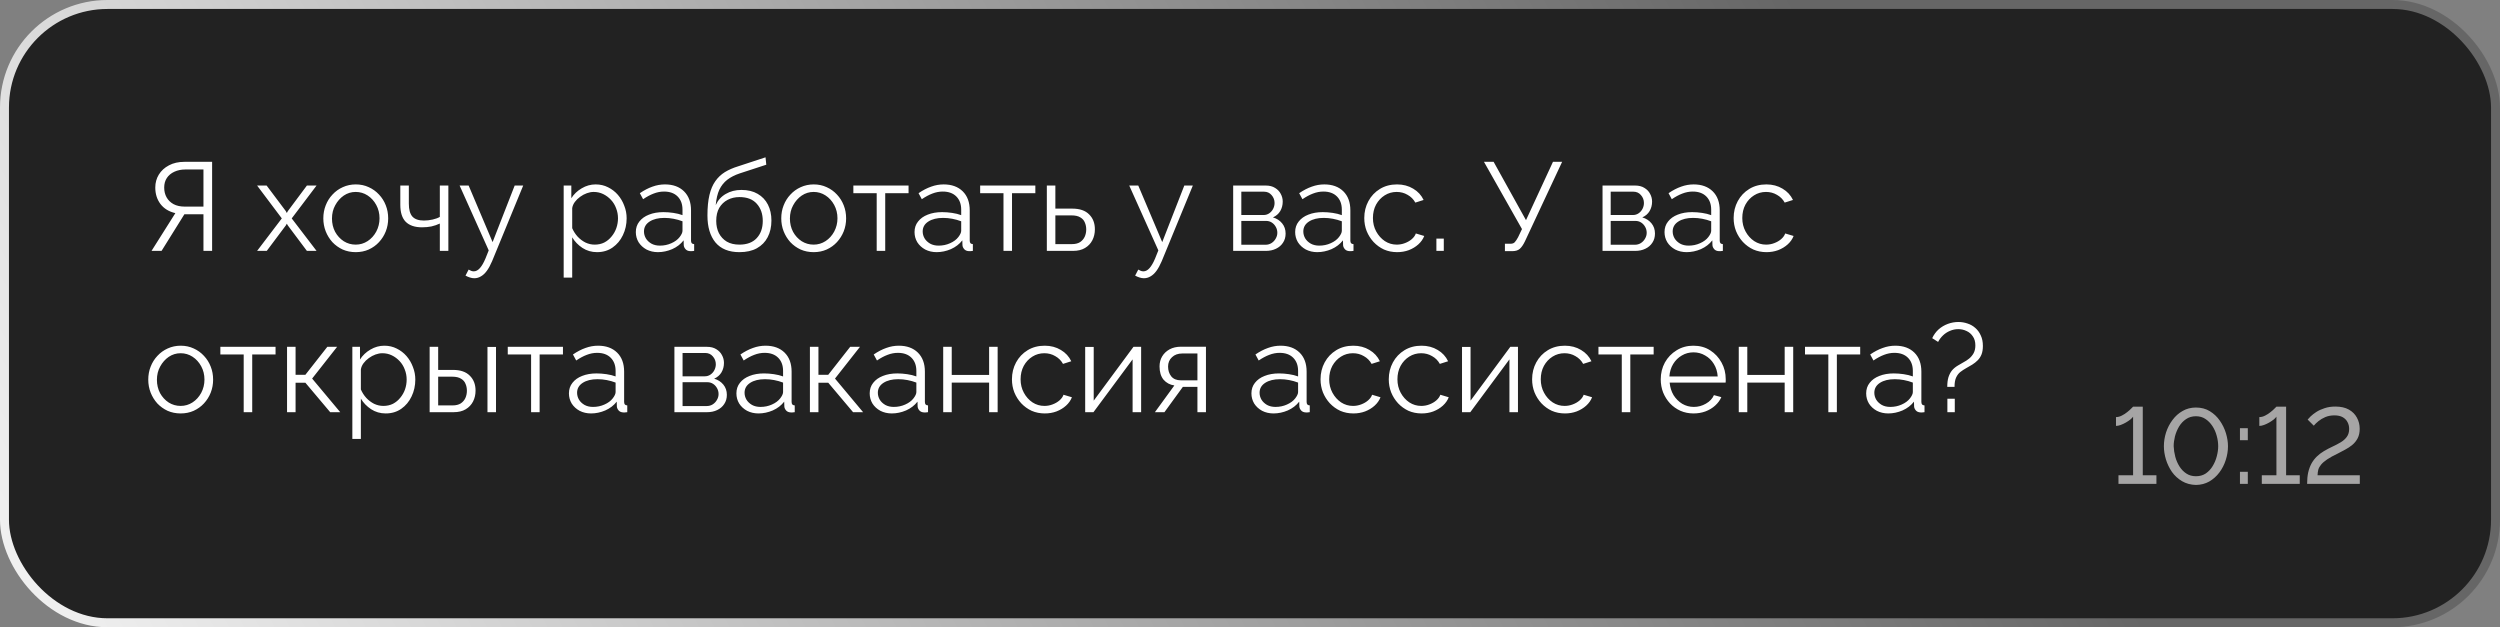 <?xml version="1.0" encoding="UTF-8"?> <svg xmlns="http://www.w3.org/2000/svg" width="279" height="70" viewBox="0 0 279 70" fill="none"><rect x="0" y="0" width="279" height="70" fill="#808080" stroke="none"/><rect x="0.5" y="0.5" width="278" height="69" rx="11.5" fill="#222222"></rect><rect x="0.5" y="0.5" width="278" height="69" rx="11.5" stroke="url(#paint0_linear_357_1547)"></rect><path d="M16.91 28L19.57 23.786C18.851 23.618 18.296 23.277 17.904 22.764C17.521 22.251 17.33 21.639 17.33 20.93C17.33 20.398 17.461 19.917 17.722 19.488C17.993 19.049 18.371 18.704 18.856 18.452C19.341 18.191 19.92 18.06 20.592 18.06H23.672V28H22.706V23.912H20.928C20.872 23.912 20.811 23.912 20.746 23.912C20.69 23.912 20.634 23.912 20.578 23.912L18.03 28H16.91ZM20.634 23.058H22.706V18.914H20.69C20.233 18.914 19.822 18.998 19.458 19.166C19.094 19.334 18.814 19.567 18.618 19.866C18.422 20.165 18.324 20.519 18.324 20.93C18.324 21.341 18.413 21.705 18.59 22.022C18.767 22.339 19.024 22.591 19.36 22.778C19.705 22.965 20.13 23.058 20.634 23.058ZM29.756 20.706L31.898 23.562L32.01 23.772L32.122 23.562L34.25 20.706H35.328L32.556 24.374L35.328 28H34.25L32.122 25.158L32.01 24.962L31.898 25.158L29.77 28H28.692L31.45 24.374L28.692 20.706H29.756ZM39.695 28.14C39.172 28.14 38.687 28.042 38.239 27.846C37.8 27.641 37.418 27.365 37.091 27.02C36.774 26.665 36.526 26.264 36.349 25.816C36.172 25.359 36.083 24.878 36.083 24.374C36.083 23.851 36.172 23.366 36.349 22.918C36.526 22.461 36.778 22.059 37.105 21.714C37.432 21.359 37.814 21.084 38.253 20.888C38.701 20.683 39.186 20.58 39.709 20.58C40.232 20.58 40.712 20.683 41.151 20.888C41.59 21.084 41.972 21.359 42.299 21.714C42.626 22.059 42.878 22.461 43.055 22.918C43.232 23.366 43.321 23.851 43.321 24.374C43.321 24.878 43.232 25.359 43.055 25.816C42.878 26.264 42.626 26.665 42.299 27.02C41.982 27.365 41.599 27.641 41.151 27.846C40.712 28.042 40.227 28.14 39.695 28.14ZM37.049 24.388C37.049 24.929 37.166 25.424 37.399 25.872C37.642 26.311 37.964 26.661 38.365 26.922C38.766 27.174 39.21 27.3 39.695 27.3C40.18 27.3 40.624 27.169 41.025 26.908C41.426 26.647 41.748 26.292 41.991 25.844C42.234 25.387 42.355 24.892 42.355 24.36C42.355 23.819 42.234 23.324 41.991 22.876C41.748 22.428 41.426 22.073 41.025 21.812C40.624 21.551 40.18 21.42 39.695 21.42C39.21 21.42 38.766 21.555 38.365 21.826C37.973 22.097 37.656 22.456 37.413 22.904C37.17 23.343 37.049 23.837 37.049 24.388ZM49.085 28V24.948C48.787 25.088 48.474 25.195 48.147 25.27C47.821 25.335 47.471 25.368 47.097 25.368C46.295 25.368 45.688 25.163 45.277 24.752C44.876 24.341 44.675 23.711 44.675 22.862V20.706H45.627V22.736C45.627 23.389 45.758 23.865 46.019 24.164C46.29 24.463 46.719 24.612 47.307 24.612C47.634 24.612 47.961 24.575 48.287 24.5C48.614 24.425 48.88 24.327 49.085 24.206V20.706H50.037V28H49.085ZM52.93 31.052C52.771 31.052 52.608 31.024 52.44 30.968C52.281 30.921 52.118 30.851 51.95 30.758L52.3 30.086C52.403 30.142 52.496 30.189 52.58 30.226C52.673 30.263 52.771 30.282 52.874 30.282C53.117 30.282 53.345 30.161 53.56 29.918C53.775 29.675 53.98 29.321 54.176 28.854L54.54 27.944L51.292 20.706H52.3L54.974 27.02L57.438 20.706H58.39L54.918 29.148C54.731 29.587 54.535 29.946 54.33 30.226C54.125 30.506 53.905 30.711 53.672 30.842C53.439 30.982 53.191 31.052 52.93 31.052ZM66.629 28.14C66.023 28.14 65.477 27.981 64.992 27.664C64.516 27.347 64.138 26.955 63.858 26.488V30.982H62.906V20.706H63.76V22.12C64.049 21.663 64.436 21.294 64.921 21.014C65.407 20.725 65.925 20.58 66.475 20.58C66.98 20.58 67.442 20.687 67.862 20.902C68.281 21.107 68.645 21.387 68.954 21.742C69.261 22.097 69.499 22.503 69.668 22.96C69.845 23.408 69.933 23.875 69.933 24.36C69.933 25.041 69.793 25.671 69.513 26.25C69.243 26.819 68.86 27.277 68.365 27.622C67.871 27.967 67.292 28.14 66.629 28.14ZM66.364 27.3C66.765 27.3 67.124 27.221 67.442 27.062C67.759 26.894 68.029 26.67 68.254 26.39C68.487 26.11 68.664 25.797 68.785 25.452C68.907 25.097 68.968 24.733 68.968 24.36C68.968 23.968 68.897 23.595 68.757 23.24C68.627 22.885 68.436 22.573 68.183 22.302C67.931 22.031 67.642 21.817 67.316 21.658C66.989 21.499 66.634 21.42 66.251 21.42C66.009 21.42 65.757 21.467 65.496 21.56C65.234 21.653 64.982 21.789 64.74 21.966C64.506 22.134 64.31 22.325 64.151 22.54C63.993 22.755 63.895 22.983 63.858 23.226V25.466C64.007 25.811 64.207 26.124 64.46 26.404C64.712 26.675 65.001 26.894 65.328 27.062C65.663 27.221 66.009 27.3 66.364 27.3ZM70.958 25.9C70.958 25.443 71.089 25.051 71.35 24.724C71.611 24.388 71.971 24.131 72.428 23.954C72.895 23.767 73.431 23.674 74.038 23.674C74.393 23.674 74.761 23.702 75.144 23.758C75.527 23.814 75.867 23.898 76.166 24.01V23.394C76.166 22.778 75.984 22.288 75.62 21.924C75.256 21.56 74.752 21.378 74.108 21.378C73.716 21.378 73.329 21.453 72.946 21.602C72.573 21.742 72.181 21.952 71.77 22.232L71.406 21.56C71.882 21.233 72.349 20.991 72.806 20.832C73.263 20.664 73.73 20.58 74.206 20.58C75.102 20.58 75.811 20.837 76.334 21.35C76.857 21.863 77.118 22.573 77.118 23.478V26.852C77.118 26.983 77.146 27.081 77.202 27.146C77.258 27.202 77.347 27.235 77.468 27.244V28C77.365 28.009 77.277 28.019 77.202 28.028C77.127 28.037 77.071 28.037 77.034 28.028C76.801 28.019 76.623 27.944 76.502 27.804C76.381 27.664 76.315 27.515 76.306 27.356L76.292 26.824C75.965 27.244 75.541 27.571 75.018 27.804C74.495 28.028 73.963 28.14 73.422 28.14C72.955 28.14 72.531 28.042 72.148 27.846C71.775 27.641 71.481 27.37 71.266 27.034C71.061 26.689 70.958 26.311 70.958 25.9ZM75.844 26.46C75.947 26.329 76.026 26.203 76.082 26.082C76.138 25.961 76.166 25.853 76.166 25.76V24.696C75.849 24.575 75.517 24.481 75.172 24.416C74.836 24.351 74.495 24.318 74.15 24.318C73.469 24.318 72.918 24.453 72.498 24.724C72.078 24.995 71.868 25.363 71.868 25.83C71.868 26.101 71.938 26.357 72.078 26.6C72.218 26.833 72.423 27.029 72.694 27.188C72.965 27.337 73.282 27.412 73.646 27.412C74.103 27.412 74.528 27.323 74.92 27.146C75.321 26.969 75.629 26.74 75.844 26.46ZM82.521 28.14C81.345 28.14 80.454 27.781 79.847 27.062C79.25 26.334 78.951 25.331 78.951 24.052C78.951 23.147 79.026 22.381 79.175 21.756C79.324 21.131 79.544 20.617 79.833 20.216C80.122 19.805 80.477 19.469 80.897 19.208C81.326 18.947 81.816 18.732 82.367 18.564L85.433 17.556L85.517 18.382L82.563 19.348C82.003 19.535 81.536 19.773 81.163 20.062C80.79 20.351 80.496 20.72 80.281 21.168C80.076 21.607 79.94 22.181 79.875 22.89C80.118 22.349 80.491 21.933 80.995 21.644C81.499 21.345 82.082 21.196 82.745 21.196C83.454 21.196 84.056 21.341 84.551 21.63C85.055 21.919 85.438 22.321 85.699 22.834C85.96 23.347 86.091 23.94 86.091 24.612C86.091 25.321 85.951 25.942 85.671 26.474C85.4 26.997 84.999 27.407 84.467 27.706C83.944 27.995 83.296 28.14 82.521 28.14ZM82.521 27.3C83.352 27.3 83.991 27.062 84.439 26.586C84.896 26.101 85.125 25.457 85.125 24.654C85.125 23.87 84.901 23.231 84.453 22.736C84.014 22.241 83.37 21.994 82.521 21.994C82.036 21.994 81.597 22.097 81.205 22.302C80.813 22.507 80.5 22.806 80.267 23.198C80.043 23.59 79.931 24.075 79.931 24.654C79.931 25.158 80.029 25.611 80.225 26.012C80.43 26.413 80.724 26.731 81.107 26.964C81.49 27.188 81.961 27.3 82.521 27.3ZM90.801 28.14C90.278 28.14 89.793 28.042 89.345 27.846C88.906 27.641 88.523 27.365 88.197 27.02C87.879 26.665 87.632 26.264 87.455 25.816C87.277 25.359 87.189 24.878 87.189 24.374C87.189 23.851 87.277 23.366 87.455 22.918C87.632 22.461 87.884 22.059 88.211 21.714C88.537 21.359 88.92 21.084 89.359 20.888C89.807 20.683 90.292 20.58 90.815 20.58C91.337 20.58 91.818 20.683 92.257 20.888C92.695 21.084 93.078 21.359 93.405 21.714C93.731 22.059 93.983 22.461 94.161 22.918C94.338 23.366 94.427 23.851 94.427 24.374C94.427 24.878 94.338 25.359 94.161 25.816C93.983 26.264 93.731 26.665 93.405 27.02C93.087 27.365 92.705 27.641 92.257 27.846C91.818 28.042 91.333 28.14 90.801 28.14ZM88.155 24.388C88.155 24.929 88.271 25.424 88.505 25.872C88.747 26.311 89.069 26.661 89.471 26.922C89.872 27.174 90.315 27.3 90.801 27.3C91.286 27.3 91.729 27.169 92.131 26.908C92.532 26.647 92.854 26.292 93.097 25.844C93.339 25.387 93.461 24.892 93.461 24.36C93.461 23.819 93.339 23.324 93.097 22.876C92.854 22.428 92.532 22.073 92.131 21.812C91.729 21.551 91.286 21.42 90.801 21.42C90.315 21.42 89.872 21.555 89.471 21.826C89.079 22.097 88.761 22.456 88.519 22.904C88.276 23.343 88.155 23.837 88.155 24.388ZM97.839 28V21.56H95.235V20.706H101.395V21.56H98.791V28H97.839ZM102.062 25.9C102.062 25.443 102.192 25.051 102.454 24.724C102.715 24.388 103.074 24.131 103.532 23.954C103.998 23.767 104.535 23.674 105.142 23.674C105.496 23.674 105.865 23.702 106.248 23.758C106.63 23.814 106.971 23.898 107.27 24.01V23.394C107.27 22.778 107.088 22.288 106.724 21.924C106.36 21.56 105.856 21.378 105.212 21.378C104.82 21.378 104.432 21.453 104.05 21.602C103.676 21.742 103.284 21.952 102.874 22.232L102.51 21.56C102.986 21.233 103.452 20.991 103.91 20.832C104.367 20.664 104.834 20.58 105.31 20.58C106.206 20.58 106.915 20.837 107.438 21.35C107.96 21.863 108.222 22.573 108.222 23.478V26.852C108.222 26.983 108.25 27.081 108.306 27.146C108.362 27.202 108.45 27.235 108.572 27.244V28C108.469 28.009 108.38 28.019 108.306 28.028C108.231 28.037 108.175 28.037 108.138 28.028C107.904 28.019 107.727 27.944 107.606 27.804C107.484 27.664 107.419 27.515 107.41 27.356L107.396 26.824C107.069 27.244 106.644 27.571 106.122 27.804C105.599 28.028 105.067 28.14 104.526 28.14C104.059 28.14 103.634 28.042 103.252 27.846C102.878 27.641 102.584 27.37 102.37 27.034C102.164 26.689 102.062 26.311 102.062 25.9ZM106.948 26.46C107.05 26.329 107.13 26.203 107.186 26.082C107.242 25.961 107.27 25.853 107.27 25.76V24.696C106.952 24.575 106.621 24.481 106.276 24.416C105.94 24.351 105.599 24.318 105.254 24.318C104.572 24.318 104.022 24.453 103.602 24.724C103.182 24.995 102.972 25.363 102.972 25.83C102.972 26.101 103.042 26.357 103.182 26.6C103.322 26.833 103.527 27.029 103.798 27.188C104.068 27.337 104.386 27.412 104.75 27.412C105.207 27.412 105.632 27.323 106.024 27.146C106.425 26.969 106.733 26.74 106.948 26.46ZM111.989 28V21.56H109.385V20.706H115.545V21.56H112.941V28H111.989ZM116.827 28V20.706H117.779V23.282H119.669C120.5 23.282 121.125 23.497 121.545 23.926C121.974 24.346 122.189 24.901 122.189 25.592C122.189 26.04 122.096 26.446 121.909 26.81C121.722 27.174 121.447 27.463 121.083 27.678C120.728 27.893 120.28 28 119.739 28H116.827ZM117.779 27.244H119.613C119.996 27.244 120.304 27.169 120.537 27.02C120.77 26.861 120.943 26.661 121.055 26.418C121.167 26.166 121.223 25.895 121.223 25.606C121.223 25.326 121.172 25.069 121.069 24.836C120.976 24.593 120.808 24.402 120.565 24.262C120.332 24.113 120.005 24.038 119.585 24.038H117.779V27.244ZM127.66 31.052C127.502 31.052 127.339 31.024 127.171 30.968C127.012 30.921 126.849 30.851 126.681 30.758L127.031 30.086C127.133 30.142 127.227 30.189 127.311 30.226C127.404 30.263 127.502 30.282 127.605 30.282C127.847 30.282 128.076 30.161 128.291 29.918C128.505 29.675 128.711 29.321 128.907 28.854L129.271 27.944L126.023 20.706H127.031L129.705 27.02L132.169 20.706H133.121L129.649 29.148C129.462 29.587 129.266 29.946 129.061 30.226C128.855 30.506 128.636 30.711 128.403 30.842C128.169 30.982 127.922 31.052 127.66 31.052ZM137.622 28V20.706H141.262C141.673 20.706 142.018 20.795 142.298 20.972C142.578 21.14 142.788 21.359 142.928 21.63C143.077 21.901 143.152 22.19 143.152 22.498C143.152 22.89 143.059 23.245 142.872 23.562C142.685 23.87 142.415 24.103 142.06 24.262C142.48 24.383 142.821 24.603 143.082 24.92C143.343 25.237 143.474 25.62 143.474 26.068C143.474 26.46 143.376 26.801 143.18 27.09C142.993 27.379 142.732 27.603 142.396 27.762C142.069 27.921 141.691 28 141.262 28H137.622ZM138.532 27.314H141.234C141.477 27.314 141.696 27.253 141.892 27.132C142.097 27.001 142.256 26.833 142.368 26.628C142.489 26.423 142.55 26.208 142.55 25.984C142.55 25.741 142.494 25.522 142.382 25.326C142.27 25.121 142.121 24.957 141.934 24.836C141.747 24.715 141.533 24.654 141.29 24.654H138.532V27.314ZM138.532 23.996H141.01C141.253 23.996 141.467 23.931 141.654 23.8C141.841 23.669 141.985 23.501 142.088 23.296C142.191 23.091 142.242 22.876 142.242 22.652C142.242 22.316 142.13 22.022 141.906 21.77C141.691 21.518 141.411 21.392 141.066 21.392H138.532V23.996ZM144.54 25.9C144.54 25.443 144.671 25.051 144.932 24.724C145.193 24.388 145.553 24.131 146.01 23.954C146.477 23.767 147.013 23.674 147.62 23.674C147.975 23.674 148.343 23.702 148.726 23.758C149.109 23.814 149.449 23.898 149.748 24.01V23.394C149.748 22.778 149.566 22.288 149.202 21.924C148.838 21.56 148.334 21.378 147.69 21.378C147.298 21.378 146.911 21.453 146.528 21.602C146.155 21.742 145.763 21.952 145.352 22.232L144.988 21.56C145.464 21.233 145.931 20.991 146.388 20.832C146.845 20.664 147.312 20.58 147.788 20.58C148.684 20.58 149.393 20.837 149.916 21.35C150.439 21.863 150.7 22.573 150.7 23.478V26.852C150.7 26.983 150.728 27.081 150.784 27.146C150.84 27.202 150.929 27.235 151.05 27.244V28C150.947 28.009 150.859 28.019 150.784 28.028C150.709 28.037 150.653 28.037 150.616 28.028C150.383 28.019 150.205 27.944 150.084 27.804C149.963 27.664 149.897 27.515 149.888 27.356L149.874 26.824C149.547 27.244 149.123 27.571 148.6 27.804C148.077 28.028 147.545 28.14 147.004 28.14C146.537 28.14 146.113 28.042 145.73 27.846C145.357 27.641 145.063 27.37 144.848 27.034C144.643 26.689 144.54 26.311 144.54 25.9ZM149.426 26.46C149.529 26.329 149.608 26.203 149.664 26.082C149.72 25.961 149.748 25.853 149.748 25.76V24.696C149.431 24.575 149.099 24.481 148.754 24.416C148.418 24.351 148.077 24.318 147.732 24.318C147.051 24.318 146.5 24.453 146.08 24.724C145.66 24.995 145.45 25.363 145.45 25.83C145.45 26.101 145.52 26.357 145.66 26.6C145.8 26.833 146.005 27.029 146.276 27.188C146.547 27.337 146.864 27.412 147.228 27.412C147.685 27.412 148.11 27.323 148.502 27.146C148.903 26.969 149.211 26.74 149.426 26.46ZM155.921 28.14C155.389 28.14 154.899 28.042 154.451 27.846C154.012 27.641 153.625 27.361 153.289 27.006C152.962 26.651 152.706 26.245 152.519 25.788C152.342 25.331 152.253 24.845 152.253 24.332C152.253 23.641 152.407 23.011 152.715 22.442C153.023 21.873 153.452 21.42 154.003 21.084C154.554 20.748 155.188 20.58 155.907 20.58C156.588 20.58 157.19 20.739 157.713 21.056C158.236 21.364 158.623 21.784 158.875 22.316L157.951 22.61C157.746 22.237 157.456 21.947 157.083 21.742C156.719 21.527 156.313 21.42 155.865 21.42C155.38 21.42 154.936 21.546 154.535 21.798C154.134 22.05 153.812 22.395 153.569 22.834C153.336 23.273 153.219 23.772 153.219 24.332C153.219 24.883 153.34 25.382 153.583 25.83C153.826 26.278 154.148 26.637 154.549 26.908C154.95 27.169 155.394 27.3 155.879 27.3C156.196 27.3 156.5 27.244 156.789 27.132C157.088 27.02 157.344 26.871 157.559 26.684C157.783 26.488 157.932 26.278 158.007 26.054L158.945 26.334C158.814 26.679 158.595 26.992 158.287 27.272C157.988 27.543 157.634 27.757 157.223 27.916C156.822 28.065 156.388 28.14 155.921 28.14ZM160.301 28V26.628H161.127V28H160.301ZM167.949 28.028V27.202H168.579C168.794 27.202 168.953 27.141 169.055 27.02C169.167 26.899 169.289 26.717 169.419 26.474L169.853 25.564L165.611 18.06H166.689L170.301 24.57L173.311 18.06H174.333L170.175 26.95C169.989 27.333 169.797 27.608 169.601 27.776C169.405 27.944 169.13 28.028 168.775 28.028H167.949ZM178.843 28V20.706H182.483C182.893 20.706 183.239 20.795 183.519 20.972C183.799 21.14 184.009 21.359 184.149 21.63C184.298 21.901 184.373 22.19 184.373 22.498C184.373 22.89 184.279 23.245 184.093 23.562C183.906 23.87 183.635 24.103 183.281 24.262C183.701 24.383 184.041 24.603 184.303 24.92C184.564 25.237 184.695 25.62 184.695 26.068C184.695 26.46 184.597 26.801 184.401 27.09C184.214 27.379 183.953 27.603 183.617 27.762C183.29 27.921 182.912 28 182.483 28H178.843ZM179.753 27.314H182.455C182.697 27.314 182.917 27.253 183.113 27.132C183.318 27.001 183.477 26.833 183.589 26.628C183.71 26.423 183.771 26.208 183.771 25.984C183.771 25.741 183.715 25.522 183.603 25.326C183.491 25.121 183.341 24.957 183.155 24.836C182.968 24.715 182.753 24.654 182.511 24.654H179.753V27.314ZM179.753 23.996H182.231C182.473 23.996 182.688 23.931 182.875 23.8C183.061 23.669 183.206 23.501 183.309 23.296C183.411 23.091 183.463 22.876 183.463 22.652C183.463 22.316 183.351 22.022 183.127 21.77C182.912 21.518 182.632 21.392 182.287 21.392H179.753V23.996ZM185.761 25.9C185.761 25.443 185.891 25.051 186.153 24.724C186.414 24.388 186.773 24.131 187.231 23.954C187.697 23.767 188.234 23.674 188.841 23.674C189.195 23.674 189.564 23.702 189.947 23.758C190.329 23.814 190.67 23.898 190.969 24.01V23.394C190.969 22.778 190.787 22.288 190.423 21.924C190.059 21.56 189.555 21.378 188.911 21.378C188.519 21.378 188.131 21.453 187.749 21.602C187.375 21.742 186.983 21.952 186.573 22.232L186.209 21.56C186.685 21.233 187.151 20.991 187.609 20.832C188.066 20.664 188.533 20.58 189.009 20.58C189.905 20.58 190.614 20.837 191.137 21.35C191.659 21.863 191.921 22.573 191.921 23.478V26.852C191.921 26.983 191.949 27.081 192.005 27.146C192.061 27.202 192.149 27.235 192.271 27.244V28C192.168 28.009 192.079 28.019 192.005 28.028C191.93 28.037 191.874 28.037 191.837 28.028C191.603 28.019 191.426 27.944 191.305 27.804C191.183 27.664 191.118 27.515 191.109 27.356L191.095 26.824C190.768 27.244 190.343 27.571 189.821 27.804C189.298 28.028 188.766 28.14 188.225 28.14C187.758 28.14 187.333 28.042 186.951 27.846C186.577 27.641 186.283 27.37 186.069 27.034C185.863 26.689 185.761 26.311 185.761 25.9ZM190.647 26.46C190.749 26.329 190.829 26.203 190.885 26.082C190.941 25.961 190.969 25.853 190.969 25.76V24.696C190.651 24.575 190.32 24.481 189.975 24.416C189.639 24.351 189.298 24.318 188.953 24.318C188.271 24.318 187.721 24.453 187.301 24.724C186.881 24.995 186.671 25.363 186.671 25.83C186.671 26.101 186.741 26.357 186.881 26.6C187.021 26.833 187.226 27.029 187.497 27.188C187.767 27.337 188.085 27.412 188.449 27.412C188.906 27.412 189.331 27.323 189.723 27.146C190.124 26.969 190.432 26.74 190.647 26.46ZM197.142 28.14C196.61 28.14 196.12 28.042 195.672 27.846C195.233 27.641 194.846 27.361 194.51 27.006C194.183 26.651 193.926 26.245 193.74 25.788C193.562 25.331 193.474 24.845 193.474 24.332C193.474 23.641 193.628 23.011 193.936 22.442C194.244 21.873 194.673 21.42 195.224 21.084C195.774 20.748 196.409 20.58 197.128 20.58C197.809 20.58 198.411 20.739 198.934 21.056C199.456 21.364 199.844 21.784 200.096 22.316L199.172 22.61C198.966 22.237 198.677 21.947 198.304 21.742C197.94 21.527 197.534 21.42 197.086 21.42C196.6 21.42 196.157 21.546 195.756 21.798C195.354 22.05 195.032 22.395 194.79 22.834C194.556 23.273 194.44 23.772 194.44 24.332C194.44 24.883 194.561 25.382 194.804 25.83C195.046 26.278 195.368 26.637 195.77 26.908C196.171 27.169 196.614 27.3 197.1 27.3C197.417 27.3 197.72 27.244 198.01 27.132C198.308 27.02 198.565 26.871 198.78 26.684C199.004 26.488 199.153 26.278 199.228 26.054L200.166 26.334C200.035 26.679 199.816 26.992 199.508 27.272C199.209 27.543 198.854 27.757 198.444 27.916C198.042 28.065 197.608 28.14 197.142 28.14ZM20.158 46.14C19.635 46.14 19.15 46.042 18.702 45.846C18.263 45.641 17.881 45.365 17.554 45.02C17.237 44.665 16.989 44.264 16.812 43.816C16.635 43.359 16.546 42.878 16.546 42.374C16.546 41.851 16.635 41.366 16.812 40.918C16.989 40.461 17.241 40.059 17.568 39.714C17.895 39.359 18.277 39.084 18.716 38.888C19.164 38.683 19.649 38.58 20.172 38.58C20.695 38.58 21.175 38.683 21.614 38.888C22.053 39.084 22.435 39.359 22.762 39.714C23.089 40.059 23.341 40.461 23.518 40.918C23.695 41.366 23.784 41.851 23.784 42.374C23.784 42.878 23.695 43.359 23.518 43.816C23.341 44.264 23.089 44.665 22.762 45.02C22.445 45.365 22.062 45.641 21.614 45.846C21.175 46.042 20.69 46.14 20.158 46.14ZM17.512 42.388C17.512 42.929 17.629 43.424 17.862 43.872C18.105 44.311 18.427 44.661 18.828 44.922C19.229 45.174 19.673 45.3 20.158 45.3C20.643 45.3 21.087 45.169 21.488 44.908C21.889 44.647 22.211 44.292 22.454 43.844C22.697 43.387 22.818 42.892 22.818 42.36C22.818 41.819 22.697 41.324 22.454 40.876C22.211 40.428 21.889 40.073 21.488 39.812C21.087 39.551 20.643 39.42 20.158 39.42C19.673 39.42 19.229 39.555 18.828 39.826C18.436 40.097 18.119 40.456 17.876 40.904C17.633 41.343 17.512 41.837 17.512 42.388ZM27.196 46V39.56H24.592V38.706H30.752V39.56H28.148V46H27.196ZM32.034 46V38.706H32.986V41.828H34.078L36.528 38.706H37.62L34.834 42.248L37.97 46H36.85L34.078 42.71H32.986V46H32.034ZM43.045 46.14C42.439 46.14 41.893 45.981 41.407 45.664C40.931 45.347 40.553 44.955 40.273 44.488V48.982H39.322V38.706H40.175V40.12C40.465 39.663 40.852 39.294 41.337 39.014C41.823 38.725 42.341 38.58 42.892 38.58C43.395 38.58 43.858 38.687 44.278 38.902C44.697 39.107 45.062 39.387 45.37 39.742C45.678 40.097 45.916 40.503 46.084 40.96C46.261 41.408 46.349 41.875 46.349 42.36C46.349 43.041 46.209 43.671 45.929 44.25C45.659 44.819 45.276 45.277 44.782 45.622C44.287 45.967 43.708 46.14 43.045 46.14ZM42.779 45.3C43.181 45.3 43.54 45.221 43.858 45.062C44.175 44.894 44.446 44.67 44.669 44.39C44.903 44.11 45.08 43.797 45.202 43.452C45.323 43.097 45.383 42.733 45.383 42.36C45.383 41.968 45.313 41.595 45.173 41.24C45.043 40.885 44.852 40.573 44.599 40.302C44.347 40.031 44.058 39.817 43.731 39.658C43.405 39.499 43.05 39.42 42.667 39.42C42.425 39.42 42.173 39.467 41.911 39.56C41.65 39.653 41.398 39.789 41.156 39.966C40.922 40.134 40.726 40.325 40.568 40.54C40.409 40.755 40.311 40.983 40.273 41.226V43.466C40.423 43.811 40.623 44.124 40.876 44.404C41.127 44.675 41.417 44.894 41.743 45.062C42.08 45.221 42.425 45.3 42.779 45.3ZM47.948 46V38.706H48.9V41.282H50.552C51.383 41.282 52.008 41.497 52.428 41.926C52.857 42.346 53.072 42.901 53.072 43.592C53.072 44.04 52.979 44.446 52.792 44.81C52.605 45.174 52.33 45.463 51.966 45.678C51.611 45.893 51.163 46 50.622 46H47.948ZM48.9 45.244H50.496C50.879 45.244 51.187 45.169 51.42 45.02C51.653 44.861 51.826 44.661 51.938 44.418C52.05 44.166 52.106 43.895 52.106 43.606C52.106 43.326 52.055 43.069 51.952 42.836C51.859 42.593 51.691 42.402 51.448 42.262C51.215 42.113 50.888 42.038 50.468 42.038H48.9V45.244ZM54.402 46V38.72H55.354V46H54.402ZM59.27 46V39.56H56.666V38.706H62.826V39.56H60.222V46H59.27ZM63.493 43.9C63.493 43.443 63.624 43.051 63.885 42.724C64.147 42.388 64.506 42.131 64.963 41.954C65.43 41.767 65.967 41.674 66.573 41.674C66.928 41.674 67.297 41.702 67.679 41.758C68.062 41.814 68.403 41.898 68.701 42.01V41.394C68.701 40.778 68.519 40.288 68.155 39.924C67.791 39.56 67.287 39.378 66.643 39.378C66.251 39.378 65.864 39.453 65.481 39.602C65.108 39.742 64.716 39.952 64.305 40.232L63.941 39.56C64.417 39.233 64.884 38.991 65.341 38.832C65.799 38.664 66.265 38.58 66.741 38.58C67.637 38.58 68.347 38.837 68.869 39.35C69.392 39.863 69.653 40.573 69.653 41.478V44.852C69.653 44.983 69.681 45.081 69.737 45.146C69.793 45.202 69.882 45.235 70.003 45.244V46C69.901 46.009 69.812 46.019 69.737 46.028C69.663 46.037 69.607 46.037 69.569 46.028C69.336 46.019 69.159 45.944 69.037 45.804C68.916 45.664 68.851 45.515 68.841 45.356L68.827 44.824C68.501 45.244 68.076 45.571 67.553 45.804C67.031 46.028 66.499 46.14 65.957 46.14C65.491 46.14 65.066 46.042 64.683 45.846C64.31 45.641 64.016 45.37 63.801 45.034C63.596 44.689 63.493 44.311 63.493 43.9ZM68.379 44.46C68.482 44.329 68.561 44.203 68.617 44.082C68.673 43.961 68.701 43.853 68.701 43.76V42.696C68.384 42.575 68.053 42.481 67.707 42.416C67.371 42.351 67.031 42.318 66.685 42.318C66.004 42.318 65.453 42.453 65.033 42.724C64.613 42.995 64.403 43.363 64.403 43.83C64.403 44.101 64.473 44.357 64.613 44.6C64.753 44.833 64.959 45.029 65.229 45.188C65.5 45.337 65.817 45.412 66.181 45.412C66.639 45.412 67.063 45.323 67.455 45.146C67.857 44.969 68.165 44.74 68.379 44.46ZM75.264 46V38.706H78.904C79.315 38.706 79.66 38.795 79.941 38.972C80.221 39.14 80.43 39.359 80.57 39.63C80.72 39.901 80.794 40.19 80.794 40.498C80.794 40.89 80.701 41.245 80.514 41.562C80.328 41.87 80.057 42.103 79.703 42.262C80.123 42.383 80.463 42.603 80.725 42.92C80.986 43.237 81.117 43.62 81.117 44.068C81.117 44.46 81.019 44.801 80.823 45.09C80.636 45.379 80.374 45.603 80.038 45.762C79.712 45.921 79.334 46 78.904 46H75.264ZM76.174 45.314H78.876C79.119 45.314 79.338 45.253 79.534 45.132C79.74 45.001 79.898 44.833 80.01 44.628C80.132 44.423 80.192 44.208 80.192 43.984C80.192 43.741 80.136 43.522 80.025 43.326C79.912 43.121 79.763 42.957 79.576 42.836C79.39 42.715 79.175 42.654 78.933 42.654H76.174V45.314ZM76.174 41.996H78.653C78.895 41.996 79.11 41.931 79.296 41.8C79.483 41.669 79.628 41.501 79.731 41.296C79.833 41.091 79.885 40.876 79.885 40.652C79.885 40.316 79.772 40.022 79.549 39.77C79.334 39.518 79.054 39.392 78.709 39.392H76.174V41.996ZM82.183 43.9C82.183 43.443 82.313 43.051 82.575 42.724C82.836 42.388 83.195 42.131 83.653 41.954C84.119 41.767 84.656 41.674 85.263 41.674C85.617 41.674 85.986 41.702 86.369 41.758C86.751 41.814 87.092 41.898 87.391 42.01V41.394C87.391 40.778 87.209 40.288 86.845 39.924C86.481 39.56 85.977 39.378 85.333 39.378C84.941 39.378 84.553 39.453 84.171 39.602C83.797 39.742 83.405 39.952 82.995 40.232L82.631 39.56C83.107 39.233 83.573 38.991 84.031 38.832C84.488 38.664 84.955 38.58 85.431 38.58C86.327 38.58 87.036 38.837 87.559 39.35C88.081 39.863 88.343 40.573 88.343 41.478V44.852C88.343 44.983 88.371 45.081 88.427 45.146C88.483 45.202 88.571 45.235 88.693 45.244V46C88.59 46.009 88.501 46.019 88.427 46.028C88.352 46.037 88.296 46.037 88.259 46.028C88.025 46.019 87.848 45.944 87.727 45.804C87.605 45.664 87.54 45.515 87.531 45.356L87.517 44.824C87.19 45.244 86.765 45.571 86.243 45.804C85.72 46.028 85.188 46.14 84.647 46.14C84.18 46.14 83.755 46.042 83.373 45.846C82.999 45.641 82.705 45.37 82.491 45.034C82.285 44.689 82.183 44.311 82.183 43.9ZM87.069 44.46C87.171 44.329 87.251 44.203 87.307 44.082C87.363 43.961 87.391 43.853 87.391 43.76V42.696C87.073 42.575 86.742 42.481 86.397 42.416C86.061 42.351 85.72 42.318 85.375 42.318C84.693 42.318 84.143 42.453 83.723 42.724C83.303 42.995 83.093 43.363 83.093 43.83C83.093 44.101 83.163 44.357 83.303 44.6C83.443 44.833 83.648 45.029 83.919 45.188C84.189 45.337 84.507 45.412 84.871 45.412C85.328 45.412 85.753 45.323 86.145 45.146C86.546 44.969 86.854 44.74 87.069 44.46ZM90.386 46V38.706H91.338V41.828H92.43L94.88 38.706H95.972L93.186 42.248L96.322 46H95.202L92.43 42.71H91.338V46H90.386ZM97.058 43.9C97.058 43.443 97.188 43.051 97.45 42.724C97.711 42.388 98.07 42.131 98.528 41.954C98.994 41.767 99.531 41.674 100.138 41.674C100.492 41.674 100.861 41.702 101.244 41.758C101.626 41.814 101.967 41.898 102.266 42.01V41.394C102.266 40.778 102.084 40.288 101.72 39.924C101.356 39.56 100.852 39.378 100.208 39.378C99.816 39.378 99.428 39.453 99.046 39.602C98.672 39.742 98.28 39.952 97.87 40.232L97.506 39.56C97.982 39.233 98.448 38.991 98.906 38.832C99.363 38.664 99.83 38.58 100.306 38.58C101.202 38.58 101.911 38.837 102.434 39.35C102.956 39.863 103.218 40.573 103.218 41.478V44.852C103.218 44.983 103.246 45.081 103.302 45.146C103.358 45.202 103.446 45.235 103.568 45.244V46C103.465 46.009 103.376 46.019 103.302 46.028C103.227 46.037 103.171 46.037 103.134 46.028C102.9 46.019 102.723 45.944 102.602 45.804C102.48 45.664 102.415 45.515 102.406 45.356L102.392 44.824C102.065 45.244 101.64 45.571 101.118 45.804C100.595 46.028 100.063 46.14 99.522 46.14C99.055 46.14 98.63 46.042 98.248 45.846C97.874 45.641 97.58 45.37 97.366 45.034C97.16 44.689 97.058 44.311 97.058 43.9ZM101.944 44.46C102.046 44.329 102.126 44.203 102.182 44.082C102.238 43.961 102.266 43.853 102.266 43.76V42.696C101.948 42.575 101.617 42.481 101.272 42.416C100.936 42.351 100.595 42.318 100.25 42.318C99.568 42.318 99.018 42.453 98.598 42.724C98.178 42.995 97.968 43.363 97.968 43.83C97.968 44.101 98.038 44.357 98.178 44.6C98.318 44.833 98.523 45.029 98.794 45.188C99.064 45.337 99.382 45.412 99.746 45.412C100.203 45.412 100.628 45.323 101.02 45.146C101.421 44.969 101.729 44.74 101.944 44.46ZM105.261 46V38.706H106.213V41.842H110.385V38.706H111.337V46H110.385V42.696H106.213V46H105.261ZM116.601 46.14C116.069 46.14 115.579 46.042 115.131 45.846C114.692 45.641 114.305 45.361 113.969 45.006C113.642 44.651 113.385 44.245 113.199 43.788C113.021 43.331 112.933 42.845 112.933 42.332C112.933 41.641 113.087 41.011 113.395 40.442C113.703 39.873 114.132 39.42 114.683 39.084C115.233 38.748 115.868 38.58 116.587 38.58C117.268 38.58 117.87 38.739 118.393 39.056C118.915 39.364 119.303 39.784 119.555 40.316L118.631 40.61C118.425 40.237 118.136 39.947 117.763 39.742C117.399 39.527 116.993 39.42 116.545 39.42C116.059 39.42 115.616 39.546 115.215 39.798C114.813 40.05 114.491 40.395 114.249 40.834C114.015 41.273 113.899 41.772 113.899 42.332C113.899 42.883 114.02 43.382 114.263 43.83C114.505 44.278 114.827 44.637 115.229 44.908C115.63 45.169 116.073 45.3 116.559 45.3C116.876 45.3 117.179 45.244 117.469 45.132C117.767 45.02 118.024 44.871 118.239 44.684C118.463 44.488 118.612 44.278 118.687 44.054L119.625 44.334C119.494 44.679 119.275 44.992 118.967 45.272C118.668 45.543 118.313 45.757 117.903 45.916C117.501 46.065 117.067 46.14 116.601 46.14ZM121.106 46V38.72H122.058V44.712L126.496 38.706H127.35V46H126.398V40.106L122.03 46H121.106ZM128.887 46L131.057 43.018C130.562 42.943 130.161 42.729 129.853 42.374C129.554 42.01 129.405 41.515 129.405 40.89C129.405 40.47 129.503 40.097 129.699 39.77C129.895 39.443 130.17 39.182 130.525 38.986C130.889 38.79 131.313 38.692 131.799 38.692H134.585V46H133.633V43.172H132.009L129.951 46H128.887ZM131.785 42.444H133.633V39.448H131.953C131.467 39.448 131.08 39.588 130.791 39.868C130.501 40.139 130.357 40.484 130.357 40.904C130.357 41.333 130.473 41.697 130.707 41.996C130.949 42.295 131.309 42.444 131.785 42.444ZM139.659 43.9C139.659 43.443 139.79 43.051 140.051 42.724C140.313 42.388 140.672 42.131 141.129 41.954C141.596 41.767 142.133 41.674 142.739 41.674C143.094 41.674 143.463 41.702 143.845 41.758C144.228 41.814 144.569 41.898 144.867 42.01V41.394C144.867 40.778 144.685 40.288 144.321 39.924C143.957 39.56 143.453 39.378 142.809 39.378C142.417 39.378 142.03 39.453 141.647 39.602C141.274 39.742 140.882 39.952 140.471 40.232L140.107 39.56C140.583 39.233 141.05 38.991 141.507 38.832C141.965 38.664 142.431 38.58 142.907 38.58C143.803 38.58 144.513 38.837 145.035 39.35C145.558 39.863 145.819 40.573 145.819 41.478V44.852C145.819 44.983 145.847 45.081 145.903 45.146C145.959 45.202 146.048 45.235 146.169 45.244V46C146.067 46.009 145.978 46.019 145.903 46.028C145.829 46.037 145.773 46.037 145.735 46.028C145.502 46.019 145.325 45.944 145.203 45.804C145.082 45.664 145.017 45.515 145.007 45.356L144.993 44.824C144.667 45.244 144.242 45.571 143.719 45.804C143.197 46.028 142.665 46.14 142.123 46.14C141.657 46.14 141.232 46.042 140.849 45.846C140.476 45.641 140.182 45.37 139.967 45.034C139.762 44.689 139.659 44.311 139.659 43.9ZM144.545 44.46C144.648 44.329 144.727 44.203 144.783 44.082C144.839 43.961 144.867 43.853 144.867 43.76V42.696C144.55 42.575 144.219 42.481 143.873 42.416C143.537 42.351 143.197 42.318 142.851 42.318C142.17 42.318 141.619 42.453 141.199 42.724C140.779 42.995 140.569 43.363 140.569 43.83C140.569 44.101 140.639 44.357 140.779 44.6C140.919 44.833 141.125 45.029 141.395 45.188C141.666 45.337 141.983 45.412 142.347 45.412C142.805 45.412 143.229 45.323 143.621 45.146C144.023 44.969 144.331 44.74 144.545 44.46ZM151.04 46.14C150.508 46.14 150.018 46.042 149.57 45.846C149.132 45.641 148.744 45.361 148.408 45.006C148.082 44.651 147.825 44.245 147.638 43.788C147.461 43.331 147.372 42.845 147.372 42.332C147.372 41.641 147.526 41.011 147.834 40.442C148.142 39.873 148.572 39.42 149.122 39.084C149.673 38.748 150.308 38.58 151.026 38.58C151.708 38.58 152.31 38.739 152.832 39.056C153.355 39.364 153.742 39.784 153.994 40.316L153.07 40.61C152.865 40.237 152.576 39.947 152.202 39.742C151.838 39.527 151.432 39.42 150.984 39.42C150.499 39.42 150.056 39.546 149.654 39.798C149.253 40.05 148.931 40.395 148.688 40.834C148.455 41.273 148.338 41.772 148.338 42.332C148.338 42.883 148.46 43.382 148.702 43.83C148.945 44.278 149.267 44.637 149.668 44.908C150.07 45.169 150.513 45.3 150.998 45.3C151.316 45.3 151.619 45.244 151.908 45.132C152.207 45.02 152.464 44.871 152.678 44.684C152.902 44.488 153.052 44.278 153.126 44.054L154.064 44.334C153.934 44.679 153.714 44.992 153.406 45.272C153.108 45.543 152.753 45.757 152.342 45.916C151.941 46.065 151.507 46.14 151.04 46.14ZM158.655 46.14C158.123 46.14 157.633 46.042 157.185 45.846C156.747 45.641 156.359 45.361 156.023 45.006C155.697 44.651 155.44 44.245 155.253 43.788C155.076 43.331 154.987 42.845 154.987 42.332C154.987 41.641 155.141 41.011 155.449 40.442C155.757 39.873 156.187 39.42 156.737 39.084C157.288 38.748 157.923 38.58 158.641 38.58C159.323 38.58 159.925 38.739 160.447 39.056C160.97 39.364 161.357 39.784 161.609 40.316L160.685 40.61C160.48 40.237 160.191 39.947 159.817 39.742C159.453 39.527 159.047 39.42 158.599 39.42C158.114 39.42 157.671 39.546 157.269 39.798C156.868 40.05 156.546 40.395 156.303 40.834C156.07 41.273 155.953 41.772 155.953 42.332C155.953 42.883 156.075 43.382 156.317 43.83C156.56 44.278 156.882 44.637 157.283 44.908C157.685 45.169 158.128 45.3 158.613 45.3C158.931 45.3 159.234 45.244 159.523 45.132C159.822 45.02 160.079 44.871 160.293 44.684C160.517 44.488 160.667 44.278 160.741 44.054L161.679 44.334C161.549 44.679 161.329 44.992 161.021 45.272C160.723 45.543 160.368 45.757 159.957 45.916C159.556 46.065 159.122 46.14 158.655 46.14ZM163.161 46V38.72H164.113V44.712L168.551 38.706H169.405V46H168.453V40.106L164.085 46H163.161ZM174.652 46.14C174.12 46.14 173.63 46.042 173.182 45.846C172.743 45.641 172.356 45.361 172.02 45.006C171.693 44.651 171.436 44.245 171.25 43.788C171.072 43.331 170.984 42.845 170.984 42.332C170.984 41.641 171.138 41.011 171.446 40.442C171.754 39.873 172.183 39.42 172.734 39.084C173.284 38.748 173.919 38.58 174.638 38.58C175.319 38.58 175.921 38.739 176.444 39.056C176.966 39.364 177.354 39.784 177.606 40.316L176.682 40.61C176.476 40.237 176.187 39.947 175.814 39.742C175.45 39.527 175.044 39.42 174.596 39.42C174.11 39.42 173.667 39.546 173.266 39.798C172.864 40.05 172.542 40.395 172.3 40.834C172.066 41.273 171.95 41.772 171.95 42.332C171.95 42.883 172.071 43.382 172.314 43.83C172.556 44.278 172.878 44.637 173.28 44.908C173.681 45.169 174.124 45.3 174.61 45.3C174.927 45.3 175.23 45.244 175.52 45.132C175.818 45.02 176.075 44.871 176.29 44.684C176.514 44.488 176.663 44.278 176.738 44.054L177.676 44.334C177.545 44.679 177.326 44.992 177.018 45.272C176.719 45.543 176.364 45.757 175.954 45.916C175.552 46.065 175.118 46.14 174.652 46.14ZM180.991 46V39.56H178.387V38.706H184.547V39.56H181.943V46H180.991ZM188.993 46.14C188.47 46.14 187.985 46.042 187.537 45.846C187.089 45.641 186.702 45.365 186.375 45.02C186.048 44.665 185.792 44.259 185.605 43.802C185.428 43.345 185.339 42.855 185.339 42.332C185.339 41.651 185.493 41.025 185.801 40.456C186.118 39.887 186.552 39.434 187.103 39.098C187.654 38.753 188.279 38.58 188.979 38.58C189.698 38.58 190.323 38.753 190.855 39.098C191.396 39.443 191.821 39.901 192.129 40.47C192.437 41.03 192.591 41.646 192.591 42.318C192.591 42.393 192.591 42.467 192.591 42.542C192.591 42.607 192.586 42.659 192.577 42.696H186.333C186.38 43.219 186.524 43.685 186.767 44.096C187.019 44.497 187.341 44.819 187.733 45.062C188.134 45.295 188.568 45.412 189.035 45.412C189.511 45.412 189.959 45.291 190.379 45.048C190.808 44.805 191.107 44.488 191.275 44.096L192.101 44.32C191.952 44.665 191.723 44.978 191.415 45.258C191.107 45.538 190.743 45.757 190.323 45.916C189.912 46.065 189.469 46.14 188.993 46.14ZM186.305 42.01H191.695C191.658 41.478 191.513 41.011 191.261 40.61C191.018 40.209 190.696 39.896 190.295 39.672C189.903 39.439 189.469 39.322 188.993 39.322C188.517 39.322 188.083 39.439 187.691 39.672C187.299 39.896 186.977 40.213 186.725 40.624C186.482 41.025 186.342 41.487 186.305 42.01ZM194.046 46V38.706H194.998V41.842H199.17V38.706H200.122V46H199.17V42.696H194.998V46H194.046ZM204.042 46V39.56H201.438V38.706H207.598V39.56H204.994V46H204.042ZM208.265 43.9C208.265 43.443 208.395 43.051 208.657 42.724C208.918 42.388 209.277 42.131 209.735 41.954C210.201 41.767 210.738 41.674 211.345 41.674C211.699 41.674 212.068 41.702 212.451 41.758C212.833 41.814 213.174 41.898 213.473 42.01V41.394C213.473 40.778 213.291 40.288 212.927 39.924C212.563 39.56 212.059 39.378 211.415 39.378C211.023 39.378 210.635 39.453 210.253 39.602C209.879 39.742 209.487 39.952 209.077 40.232L208.713 39.56C209.189 39.233 209.655 38.991 210.113 38.832C210.57 38.664 211.037 38.58 211.513 38.58C212.409 38.58 213.118 38.837 213.641 39.35C214.163 39.863 214.425 40.573 214.425 41.478V44.852C214.425 44.983 214.453 45.081 214.509 45.146C214.565 45.202 214.653 45.235 214.775 45.244V46C214.672 46.009 214.583 46.019 214.509 46.028C214.434 46.037 214.378 46.037 214.341 46.028C214.107 46.019 213.93 45.944 213.809 45.804C213.687 45.664 213.622 45.515 213.613 45.356L213.599 44.824C213.272 45.244 212.847 45.571 212.325 45.804C211.802 46.028 211.27 46.14 210.729 46.14C210.262 46.14 209.837 46.042 209.455 45.846C209.081 45.641 208.787 45.37 208.573 45.034C208.367 44.689 208.265 44.311 208.265 43.9ZM213.151 44.46C213.253 44.329 213.333 44.203 213.389 44.082C213.445 43.961 213.473 43.853 213.473 43.76V42.696C213.155 42.575 212.824 42.481 212.479 42.416C212.143 42.351 211.802 42.318 211.457 42.318C210.775 42.318 210.225 42.453 209.805 42.724C209.385 42.995 209.175 43.363 209.175 43.83C209.175 44.101 209.245 44.357 209.385 44.6C209.525 44.833 209.73 45.029 210.001 45.188C210.271 45.337 210.589 45.412 210.953 45.412C211.41 45.412 211.835 45.323 212.227 45.146C212.628 44.969 212.936 44.74 213.151 44.46ZM217.314 43.172C217.314 42.761 217.356 42.411 217.44 42.122C217.534 41.823 217.664 41.567 217.832 41.352C218.01 41.137 218.234 40.951 218.504 40.792C218.682 40.68 218.882 40.563 219.106 40.442C219.34 40.321 219.554 40.181 219.75 40.022C219.956 39.854 220.124 39.653 220.254 39.42C220.385 39.177 220.45 38.888 220.45 38.552C220.45 38.141 220.357 37.805 220.17 37.544C219.993 37.273 219.76 37.073 219.47 36.942C219.181 36.802 218.873 36.732 218.546 36.732C218.22 36.732 217.907 36.797 217.608 36.928C217.319 37.049 217.062 37.217 216.838 37.432C216.614 37.647 216.432 37.889 216.292 38.16L215.634 37.74C215.812 37.357 216.05 37.031 216.348 36.76C216.656 36.489 217.002 36.284 217.384 36.144C217.767 36.004 218.159 35.934 218.56 35.934C218.906 35.934 219.242 35.99 219.568 36.102C219.895 36.205 220.184 36.368 220.436 36.592C220.698 36.816 220.903 37.096 221.052 37.432C221.211 37.759 221.29 38.151 221.29 38.608C221.29 38.981 221.239 39.299 221.136 39.56C221.034 39.812 220.889 40.031 220.702 40.218C220.525 40.395 220.324 40.554 220.1 40.694C219.876 40.834 219.643 40.969 219.4 41.1C219.186 41.221 218.98 41.357 218.784 41.506C218.588 41.655 218.43 41.861 218.308 42.122C218.187 42.374 218.126 42.724 218.126 43.172H217.314ZM217.328 46V44.502H218.154V46H217.328Z" fill="white"></path><path d="M240.657 53.04V54H236.421V53.04H238.053V46.5C237.989 46.596 237.885 46.704 237.741 46.824C237.597 46.936 237.429 47.048 237.237 47.16C237.053 47.264 236.865 47.352 236.673 47.424C236.481 47.496 236.305 47.532 236.145 47.532V46.548C236.361 46.548 236.577 46.492 236.793 46.38C237.017 46.268 237.221 46.136 237.405 45.984C237.597 45.832 237.749 45.696 237.861 45.576C237.981 45.456 238.045 45.392 238.053 45.384H239.133V53.04H240.657ZM245.066 54.12C244.482 54.104 243.966 53.964 243.518 53.7C243.07 53.436 242.694 53.092 242.39 52.668C242.094 52.236 241.87 51.772 241.718 51.276C241.566 50.772 241.49 50.28 241.49 49.8C241.49 49.288 241.57 48.776 241.73 48.264C241.898 47.752 242.138 47.288 242.45 46.872C242.762 46.448 243.138 46.112 243.578 45.864C244.018 45.608 244.514 45.48 245.066 45.48C245.658 45.48 246.174 45.616 246.614 45.888C247.062 46.16 247.434 46.512 247.73 46.944C248.034 47.376 248.262 47.844 248.414 48.348C248.566 48.852 248.642 49.336 248.642 49.8C248.642 50.32 248.558 50.836 248.39 51.348C248.23 51.852 247.994 52.312 247.682 52.728C247.37 53.144 246.994 53.48 246.554 53.736C246.114 53.984 245.618 54.112 245.066 54.12ZM242.582 49.8C242.598 50.192 242.658 50.584 242.762 50.976C242.866 51.368 243.022 51.728 243.23 52.056C243.438 52.384 243.694 52.648 243.998 52.848C244.302 53.048 244.658 53.148 245.066 53.148C245.49 53.148 245.858 53.044 246.17 52.836C246.482 52.62 246.738 52.344 246.938 52.008C247.146 51.664 247.298 51.3 247.394 50.916C247.498 50.524 247.55 50.152 247.55 49.8C247.55 49.408 247.494 49.016 247.382 48.624C247.278 48.232 247.118 47.872 246.902 47.544C246.686 47.216 246.426 46.952 246.122 46.752C245.818 46.552 245.466 46.452 245.066 46.452C244.642 46.452 244.274 46.56 243.962 46.776C243.65 46.984 243.39 47.26 243.182 47.604C242.982 47.94 242.83 48.304 242.726 48.696C242.63 49.08 242.582 49.448 242.582 49.8ZM249.979 49.128V47.784H250.855V49.128H249.979ZM249.979 54V52.656H250.855V54H249.979ZM256.653 53.04V54H252.417V53.04H254.049V46.5C253.985 46.596 253.881 46.704 253.737 46.824C253.593 46.936 253.425 47.048 253.233 47.16C253.049 47.264 252.861 47.352 252.669 47.424C252.477 47.496 252.301 47.532 252.141 47.532V46.548C252.357 46.548 252.573 46.492 252.789 46.38C253.013 46.268 253.217 46.136 253.401 45.984C253.593 45.832 253.745 45.696 253.857 45.576C253.977 45.456 254.041 45.392 254.049 45.384H255.129V53.04H256.653ZM257.474 54C257.474 53.52 257.514 53.096 257.594 52.728C257.682 52.352 257.806 52.016 257.966 51.72C258.134 51.424 258.334 51.164 258.566 50.94C258.798 50.716 259.062 50.516 259.358 50.34C259.67 50.156 259.99 49.988 260.318 49.836C260.646 49.684 260.95 49.524 261.23 49.356C261.51 49.188 261.734 48.988 261.902 48.756C262.078 48.516 262.166 48.22 262.166 47.868C262.166 47.588 262.106 47.336 261.986 47.112C261.866 46.88 261.686 46.696 261.446 46.56C261.206 46.424 260.898 46.356 260.522 46.356C260.146 46.356 259.806 46.42 259.502 46.548C259.206 46.676 258.95 46.828 258.734 47.004C258.518 47.18 258.346 47.348 258.218 47.508L257.534 46.824C257.598 46.744 257.71 46.624 257.87 46.464C258.038 46.304 258.25 46.14 258.506 45.972C258.77 45.804 259.078 45.664 259.43 45.552C259.782 45.432 260.182 45.372 260.63 45.372C261.23 45.372 261.73 45.484 262.13 45.708C262.53 45.932 262.83 46.232 263.03 46.608C263.238 46.984 263.342 47.4 263.342 47.856C263.342 48.264 263.266 48.616 263.114 48.912C262.962 49.2 262.766 49.444 262.526 49.644C262.286 49.844 262.022 50.02 261.734 50.172C261.454 50.324 261.182 50.468 260.918 50.604C260.414 50.844 260.014 51.064 259.718 51.264C259.422 51.464 259.194 51.66 259.034 51.852C258.882 52.036 258.778 52.224 258.722 52.416C258.674 52.608 258.646 52.816 258.638 53.04H263.354V54H257.474Z" fill="#A6A5A5"></path><defs><linearGradient id="paint0_linear_357_1547" x1="6.948" y1="116.5" x2="203.411" y2="5.676" gradientUnits="userSpaceOnUse"><stop stop-color="white"></stop><stop offset="1" stop-color="#666666"></stop></linearGradient></defs></svg> 